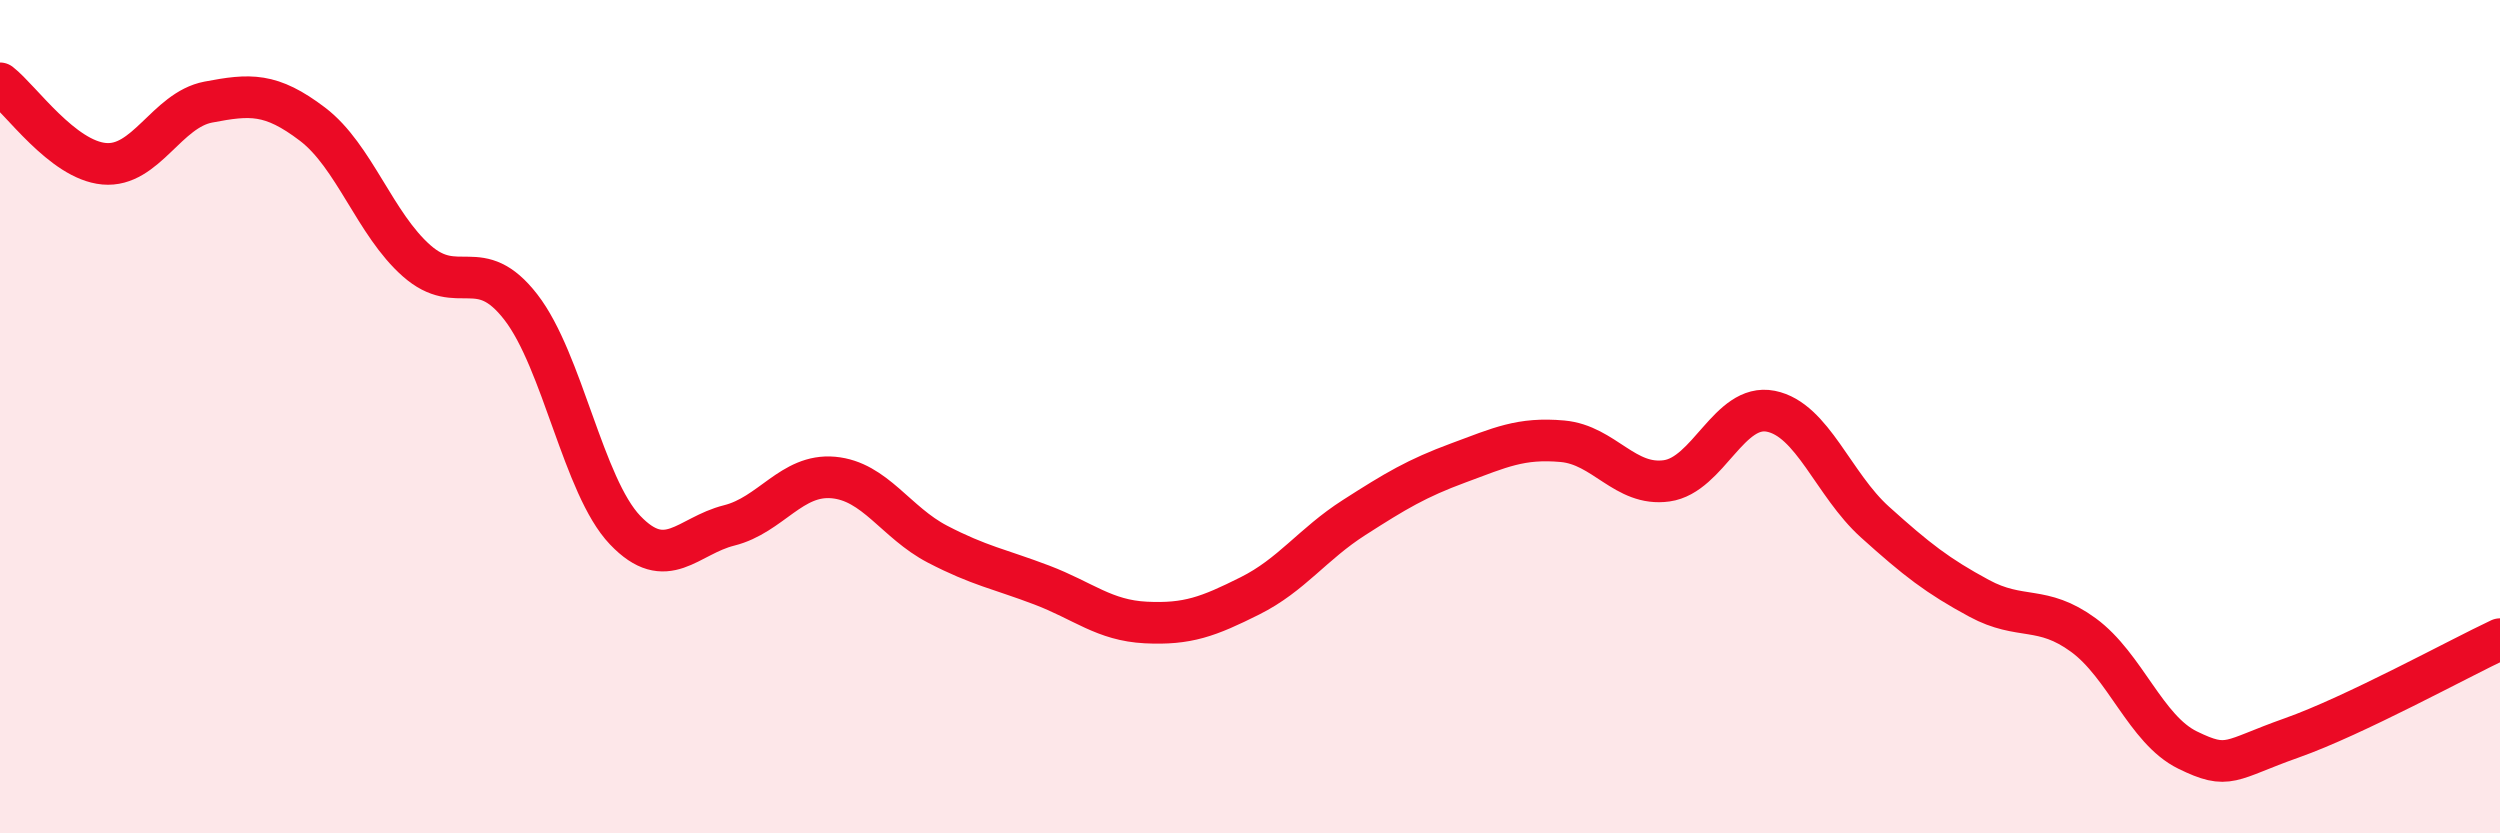 
    <svg width="60" height="20" viewBox="0 0 60 20" xmlns="http://www.w3.org/2000/svg">
      <path
        d="M 0,2 C 0.5,2.39 1.5,3.84 2.5,3.93 C 3.5,4.02 4,2.64 5,2.45 C 6,2.26 6.5,2.22 7.5,2.98 C 8.5,3.74 9,5.38 10,6.26 C 11,7.14 11.5,6.08 12.5,7.37 C 13.5,8.66 14,11.67 15,12.72 C 16,13.77 16.5,12.86 17.5,12.61 C 18.5,12.36 19,11.37 20,11.46 C 21,11.55 21.5,12.54 22.5,13.06 C 23.5,13.58 24,13.66 25,14.04 C 26,14.42 26.5,14.89 27.5,14.94 C 28.5,14.99 29,14.8 30,14.3 C 31,13.8 31.5,13.06 32.5,12.42 C 33.5,11.78 34,11.48 35,11.11 C 36,10.74 36.5,10.5 37.5,10.59 C 38.5,10.68 39,11.68 40,11.54 C 41,11.4 41.5,9.67 42.5,9.87 C 43.5,10.07 44,11.63 45,12.53 C 46,13.43 46.5,13.82 47.5,14.36 C 48.5,14.9 49,14.51 50,15.24 C 51,15.97 51.5,17.51 52.5,18 C 53.5,18.49 53.5,18.24 55,17.71 C 56.5,17.18 59,15.81 60,15.34L60 20L0 20Z"
        fill="#EB0A25"
        opacity="0.1"
        stroke-linecap="round"
        stroke-linejoin="round"
      />
      <path
        d="M 0,2 C 0.5,2.39 1.5,3.84 2.5,3.93 C 3.5,4.02 4,2.64 5,2.45 C 6,2.26 6.5,2.22 7.5,2.98 C 8.5,3.74 9,5.38 10,6.26 C 11,7.14 11.5,6.08 12.5,7.37 C 13.5,8.66 14,11.67 15,12.72 C 16,13.77 16.5,12.86 17.5,12.61 C 18.5,12.36 19,11.37 20,11.46 C 21,11.55 21.5,12.54 22.5,13.06 C 23.5,13.58 24,13.66 25,14.04 C 26,14.42 26.5,14.89 27.5,14.94 C 28.5,14.99 29,14.8 30,14.3 C 31,13.8 31.5,13.06 32.5,12.42 C 33.5,11.78 34,11.48 35,11.11 C 36,10.74 36.5,10.5 37.5,10.59 C 38.5,10.68 39,11.68 40,11.54 C 41,11.4 41.5,9.67 42.5,9.87 C 43.5,10.07 44,11.63 45,12.53 C 46,13.43 46.5,13.82 47.5,14.36 C 48.5,14.9 49,14.51 50,15.24 C 51,15.97 51.5,17.51 52.5,18 C 53.5,18.49 53.5,18.24 55,17.71 C 56.5,17.18 59,15.81 60,15.34"
        stroke="#EB0A25"
        stroke-width="1"
        fill="none"
        stroke-linecap="round"
        stroke-linejoin="round"
      />
    </svg>
  